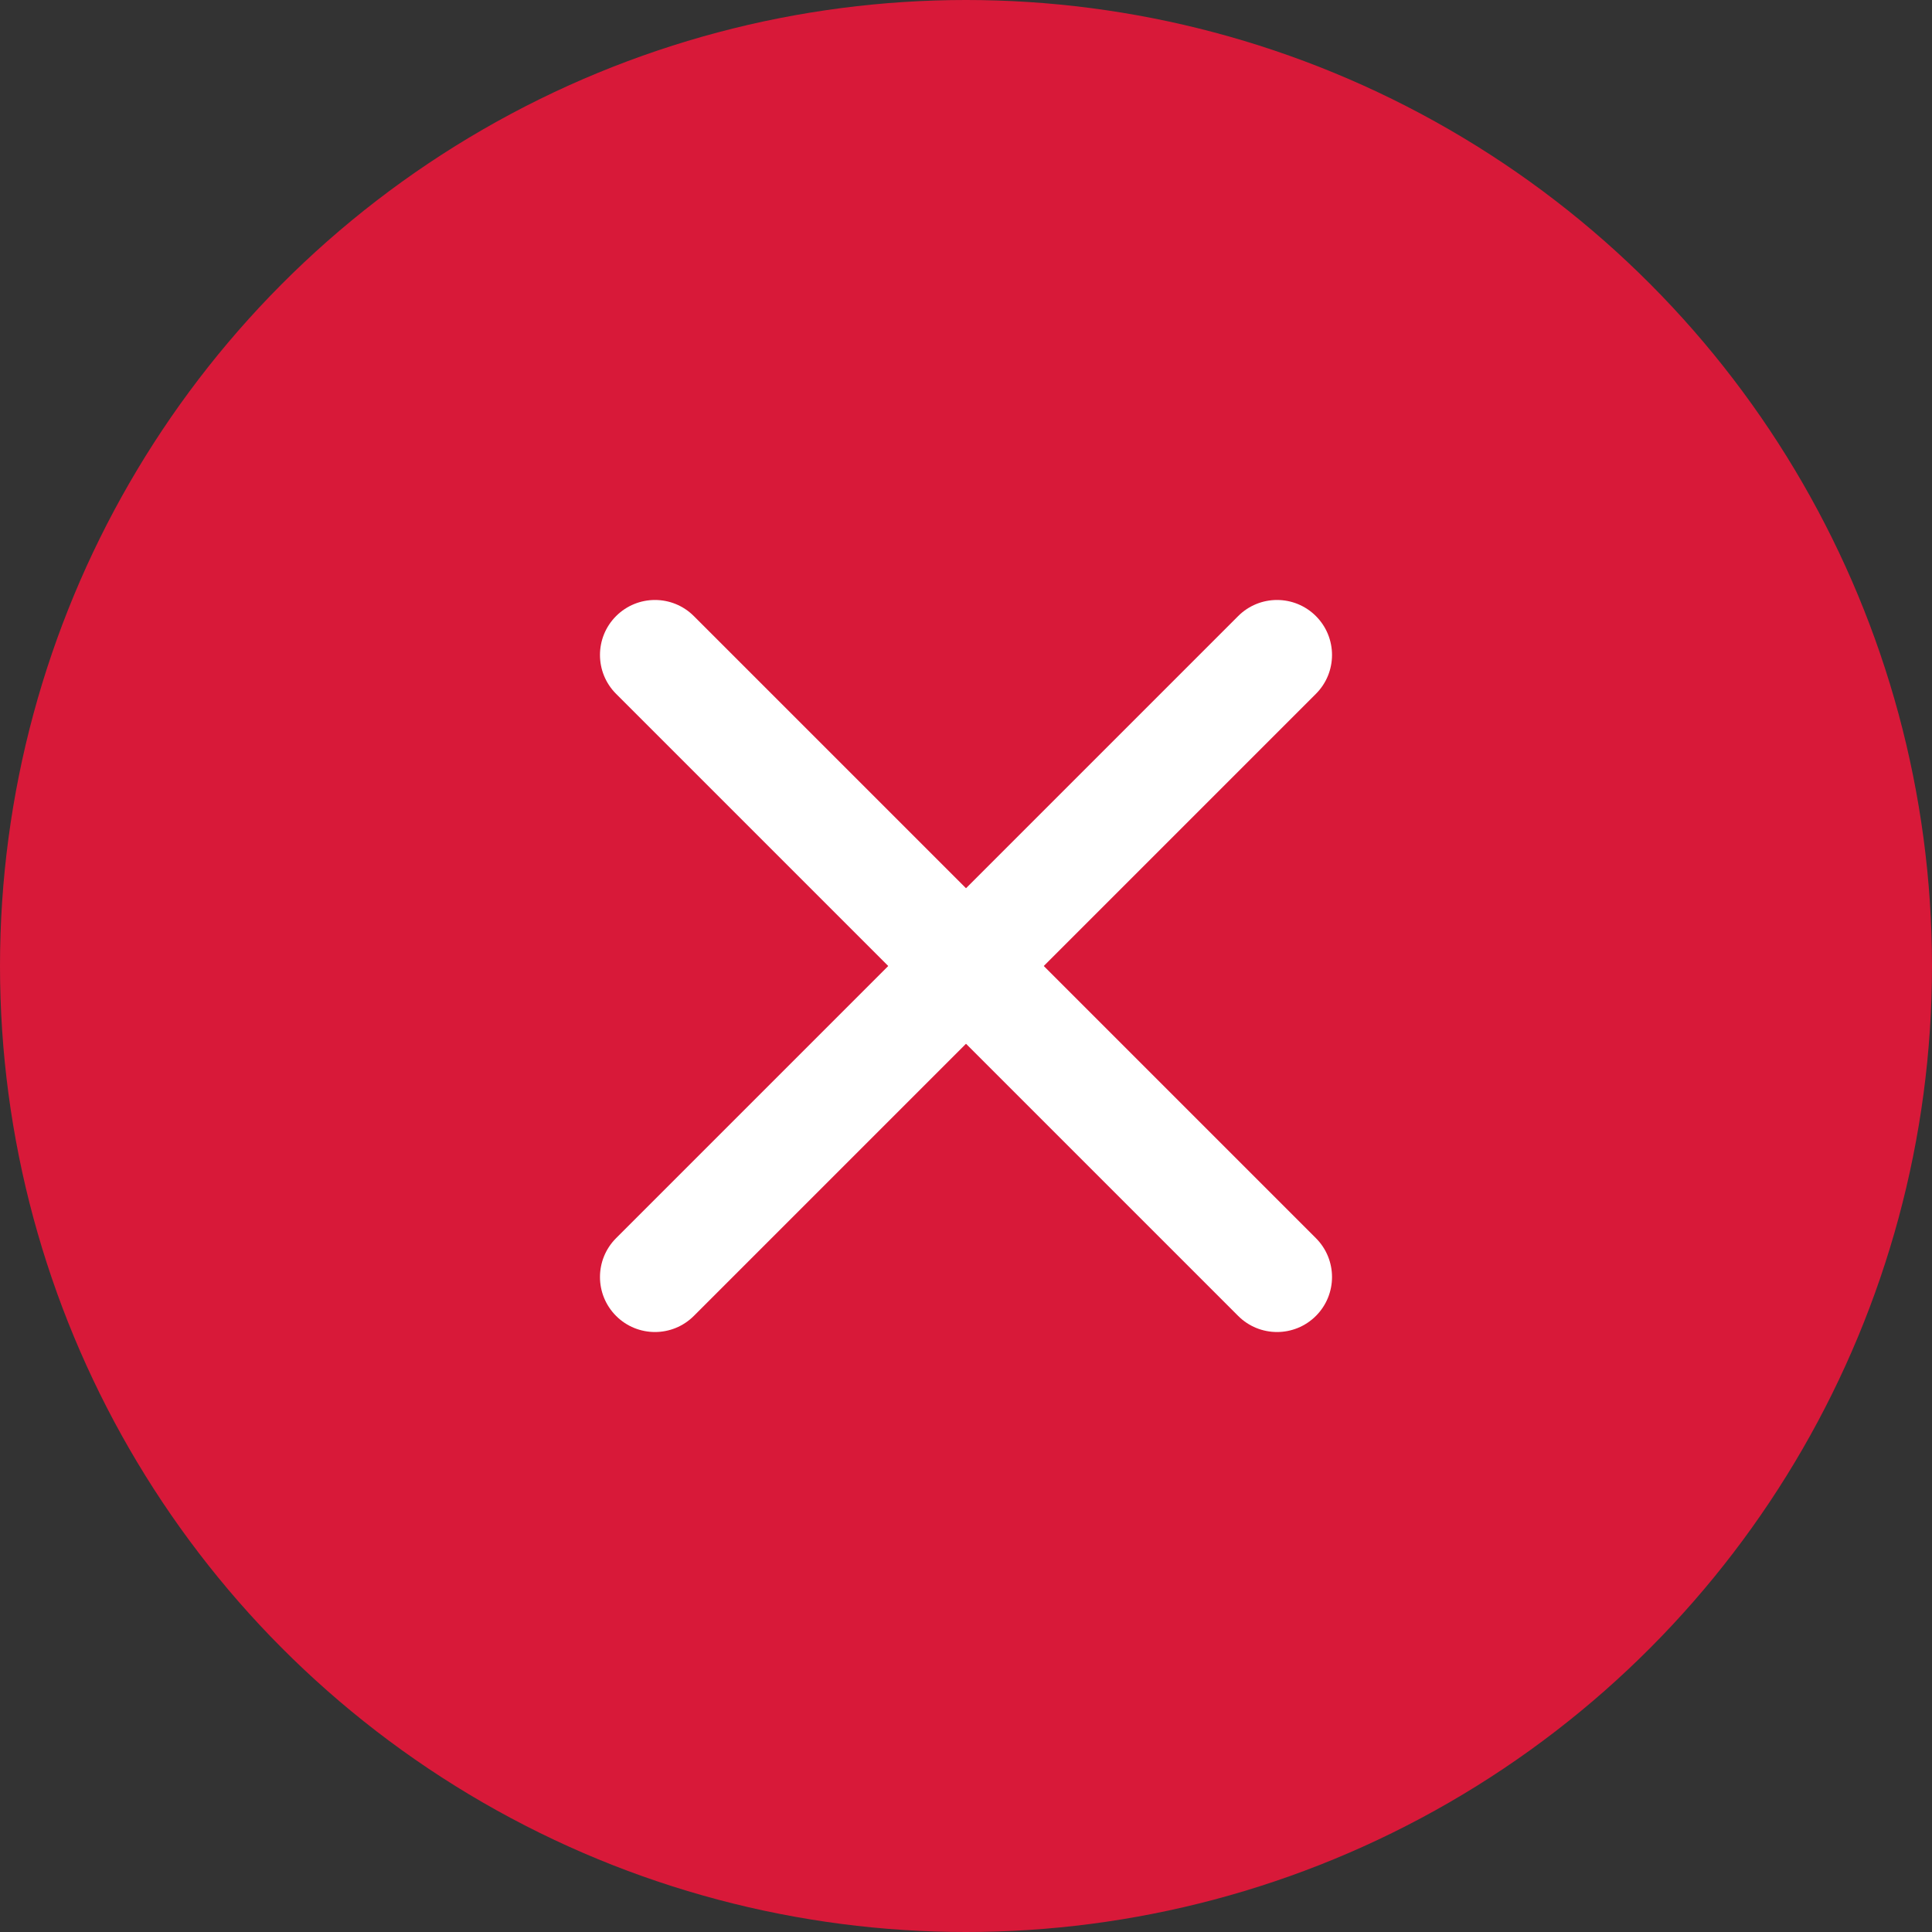 <?xml version="1.0" encoding="UTF-8"?> <svg xmlns="http://www.w3.org/2000/svg" width="61" height="61" viewBox="0 0 61 61" fill="none"><rect x="0" y="0" width="61" height="61" fill="#333333" stroke="none"/> <circle cx="30.5" cy="30.5" r="30.5" fill="#D81939"></circle> <rect x="12" y="12" width="37" height="37" rx="18.5" fill="#D81939"></rect> <path d="M39.093 19.452C39.77 18.774 40.87 18.774 41.548 19.452C42.226 20.13 42.226 21.23 41.548 21.907L21.907 41.548C21.229 42.226 20.13 42.226 19.452 41.548C18.774 40.87 18.774 39.771 19.452 39.093L39.093 19.452Z" fill="white"></path> <path d="M41.548 39.093C42.226 39.771 42.226 40.87 41.548 41.548C40.87 42.226 39.77 42.226 39.093 41.548L19.452 21.907C18.774 21.23 18.774 20.13 19.452 19.452C20.13 18.774 21.229 18.774 21.907 19.452L41.548 39.093Z" fill="white"></path> </svg> 